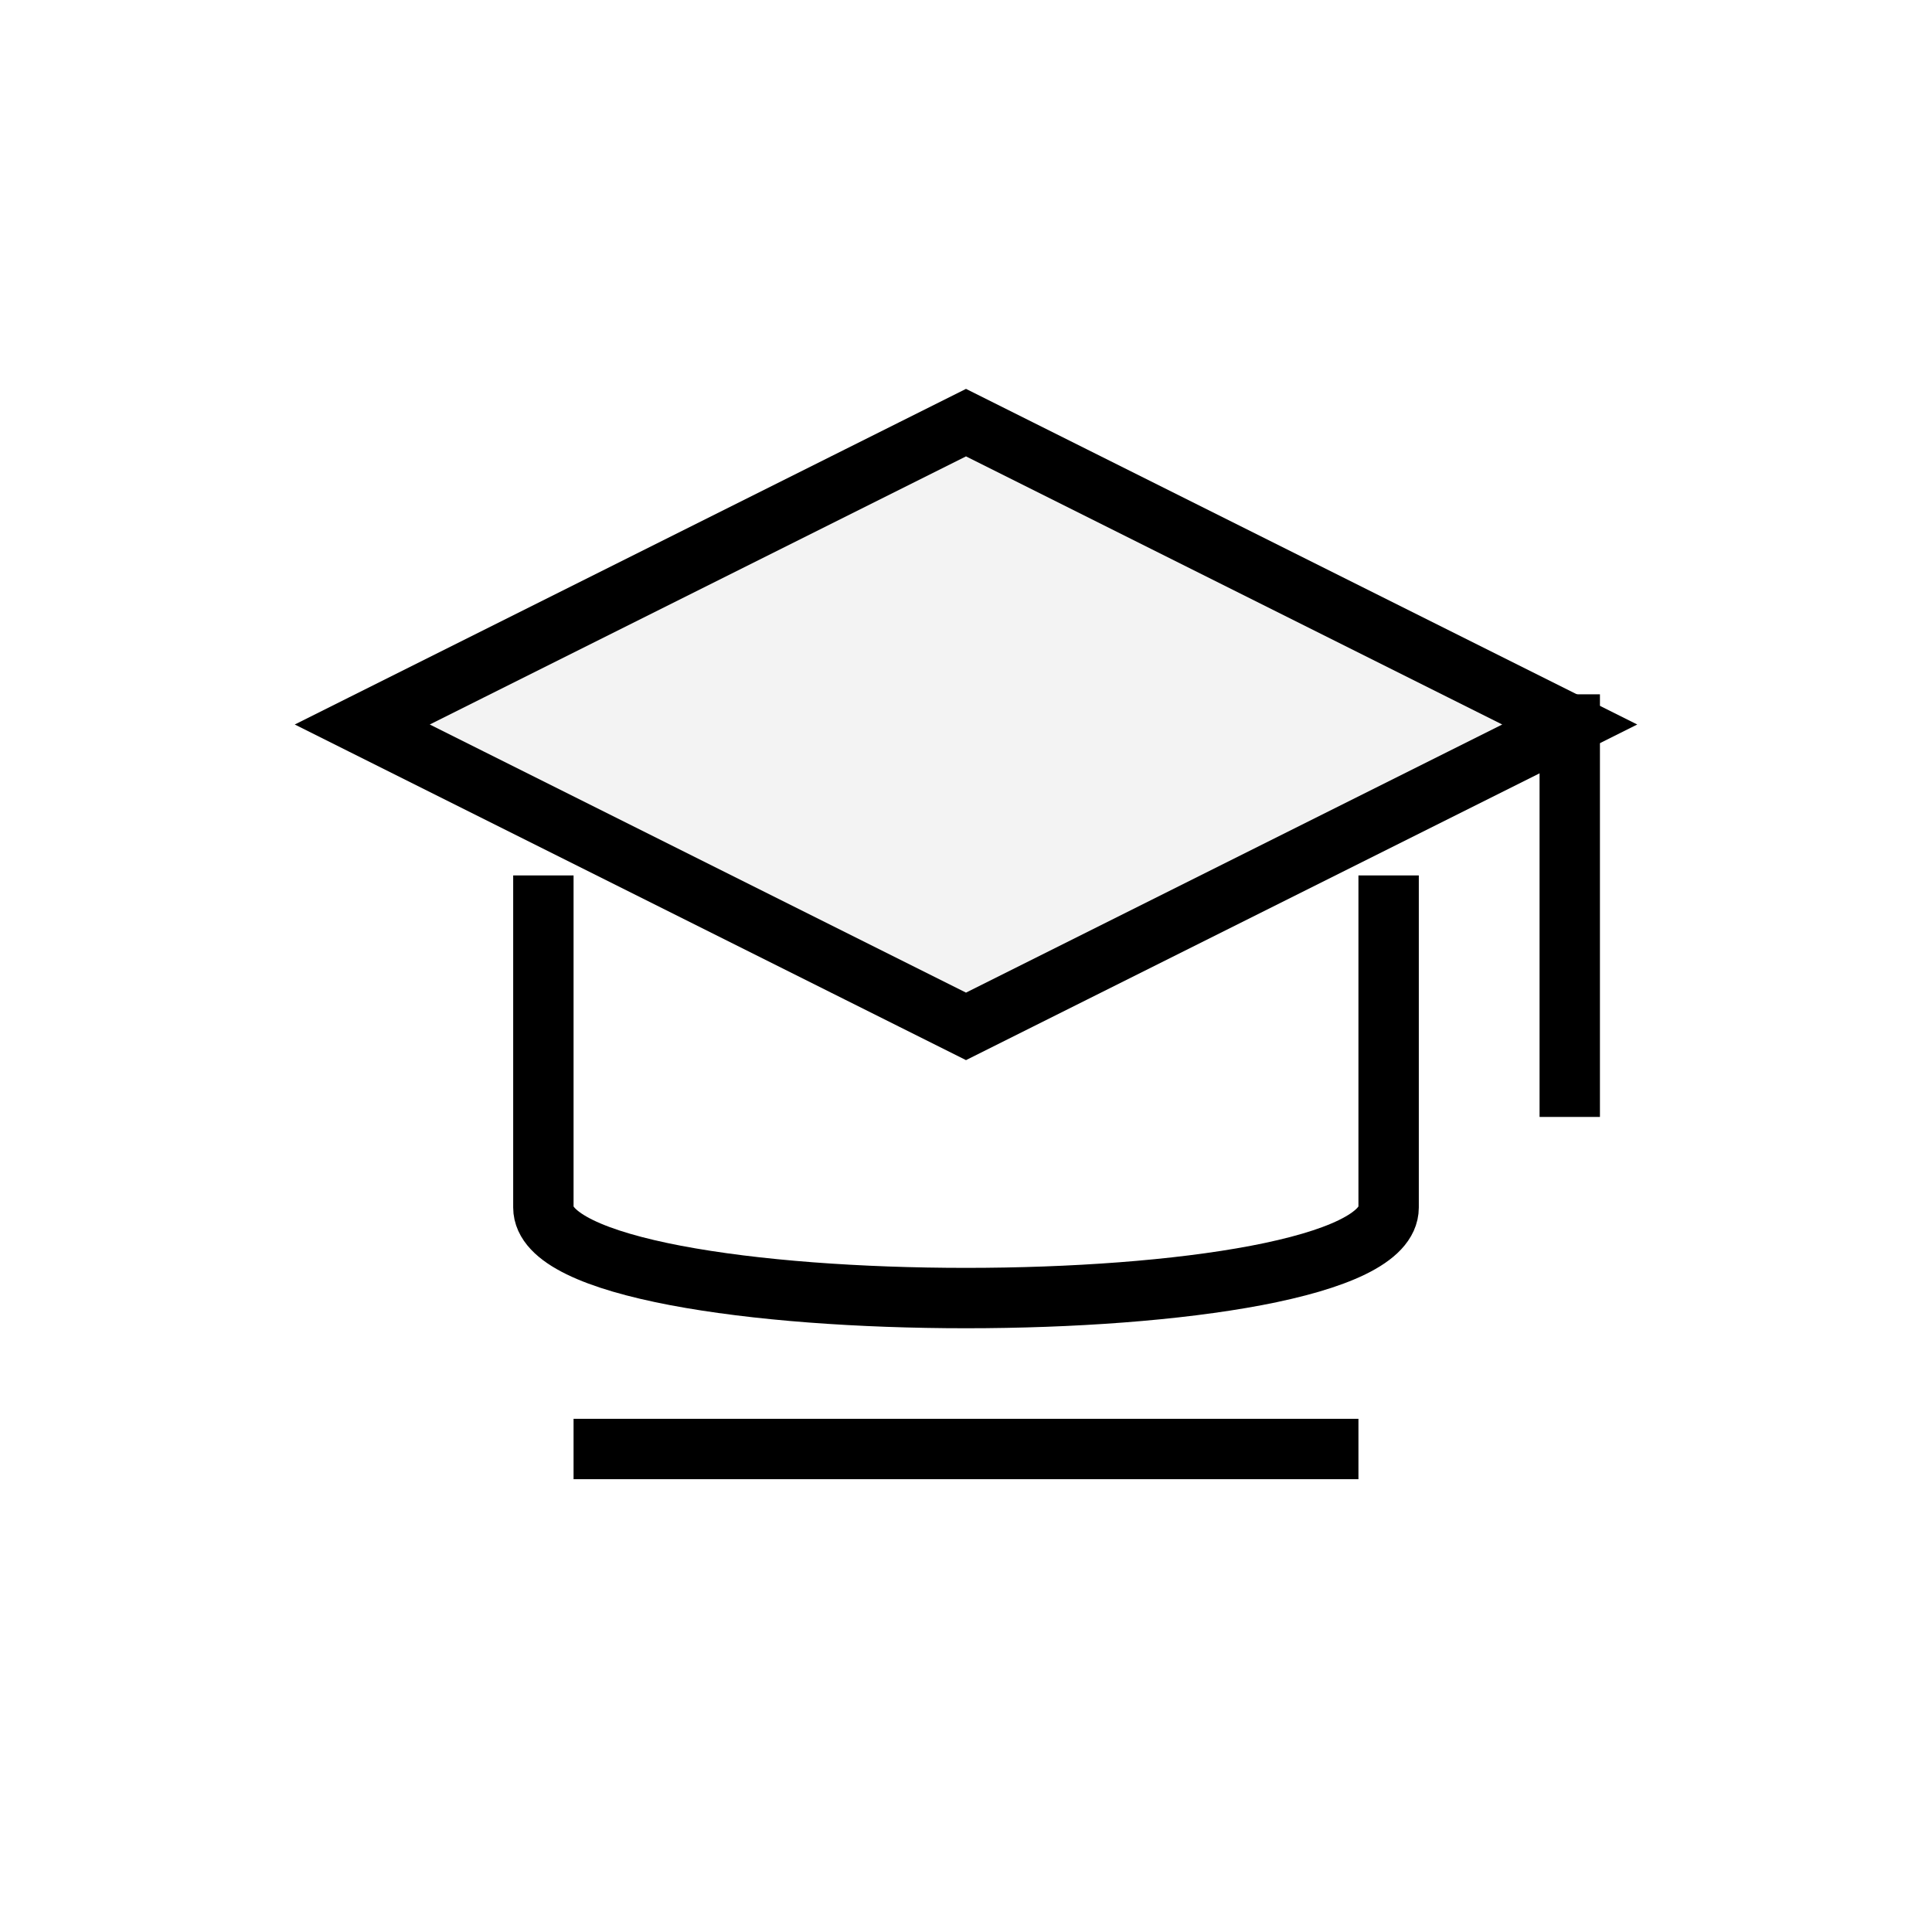 <?xml version="1.0" encoding="UTF-8"?>
<!-- Antranova SVG Pack V2.2 · Strict · stroke=currentColor -->
<svg data-version="2.2" data-variant="strict" xmlns="http://www.w3.org/2000/svg" viewBox="0 0 64 64" role="img" aria-label="Training icon">

<defs>
  <style>
    .s{fill:none;stroke:currentColor;stroke-width:2;stroke-linecap:square;stroke-linejoin:miter}
    .f{fill:currentColor;opacity:.05}
    .d{fill:none;stroke:currentColor;stroke-width:2;stroke-dasharray:4 4;stroke-linecap:square;stroke-linejoin:miter;opacity:.8}
  </style>
</defs>
<polygon class="f" points="12,24 32,14 52,24 32,34"/>
<polygon class="s" points="12,24 32,14 52,24 32,34"/>
<path class="s" d="M18 30v10c0 4 28 4 28 0V30"/>
<path class="s" d="M52 24v12"/>
<path class="s" d="M20 48h24"/>
</svg>
